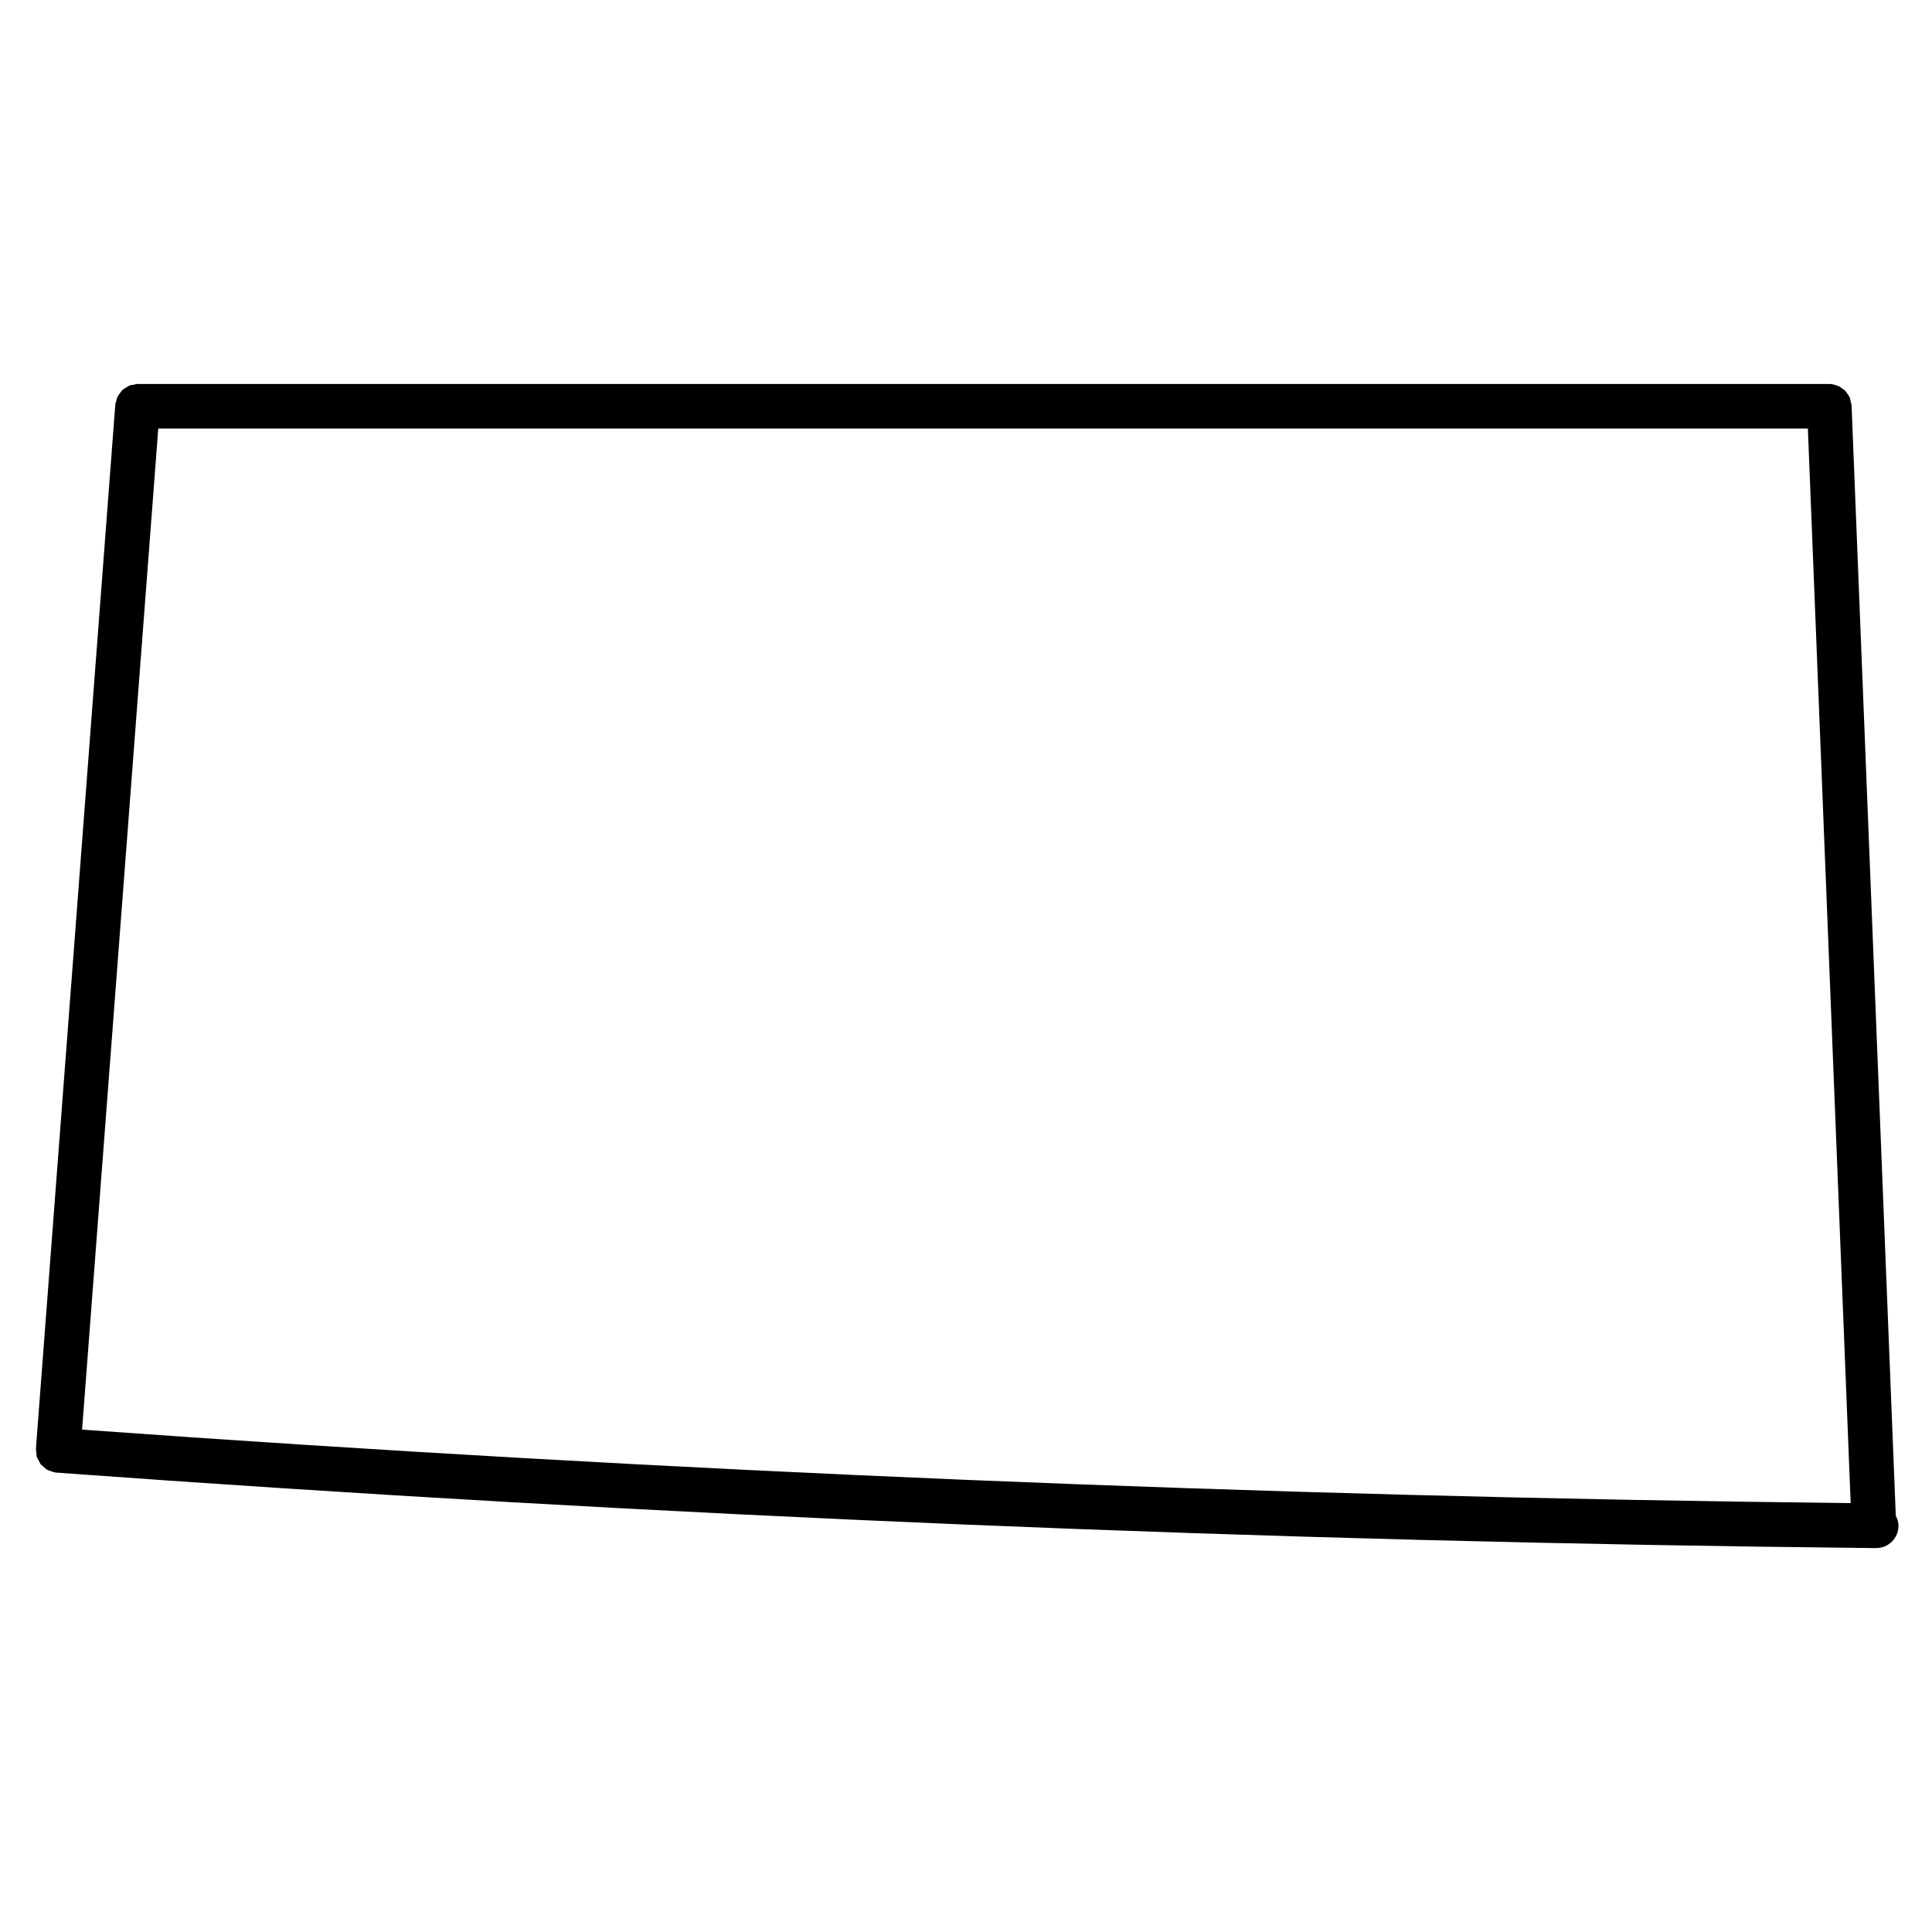 <?xml version="1.0" encoding="UTF-8"?>
<svg width="1200pt" height="1200pt" version="1.1" viewBox="0 0 1200 1200" xmlns="http://www.w3.org/2000/svg">
 <path d="m1177.5 941.36-27.453-689.59c-0.035-0.867-0.387-1.586-0.574-2.398-0.203-0.887-0.277-1.828-0.629-2.66-0.352-0.758-0.906-1.348-1.367-2.031-0.555-0.812-1.035-1.66-1.734-2.324-0.312-0.297-0.719-0.441-1.051-0.719-1.109-0.867-2.215-1.66-3.527-2.16-0.148-0.055-0.332-0.035-0.48-0.094-1.402-0.48-2.863-0.906-4.449-0.906h-1050.8c-0.738 0-1.367 0.312-2.051 0.406-0.977 0.148-1.957 0.223-2.863 0.574-0.793 0.312-1.441 0.793-2.141 1.219-0.793 0.48-1.625 0.906-2.309 1.551-0.629 0.59-1.07 1.312-1.586 2.012-0.535 0.738-1.109 1.402-1.516 2.234-0.387 0.812-0.516 1.719-0.738 2.621-0.184 0.738-0.555 1.383-0.609 2.18l-49.309 648.51v0.02 0.02c-0.035 0.609 0.184 1.164 0.223 1.754 0.074 1.254 0.074 2.547 0.461 3.691 0.184 0.555 0.59 0.977 0.848 1.496 0.535 1.09 0.996 2.195 1.789 3.121 0.332 0.371 0.793 0.574 1.164 0.922 0.922 0.867 1.848 1.773 3.008 2.363 0.387 0.203 0.867 0.203 1.273 0.371 1.273 0.5 2.547 1.016 3.988 1.125h0.074c373.88 27.305 753.54 43.07 1128.5 46.855 0.074 0 0.129 0.035 0.203 0.035 0.203 0 0.387 0 0.574-0.02 0.02 0 0.02 0 0.035-0.02 0.258 0.02 0.48 0.02 0.738 0.02h0.148c7.586 0 13.773-6.109 13.848-13.699 0.035-2.379-0.684-4.504-1.719-6.477zm-1079.2-675.2h1024.6l26.586 667.44c-365.06-3.988-734.44-19.328-1098.5-45.637z"/>
</svg>
